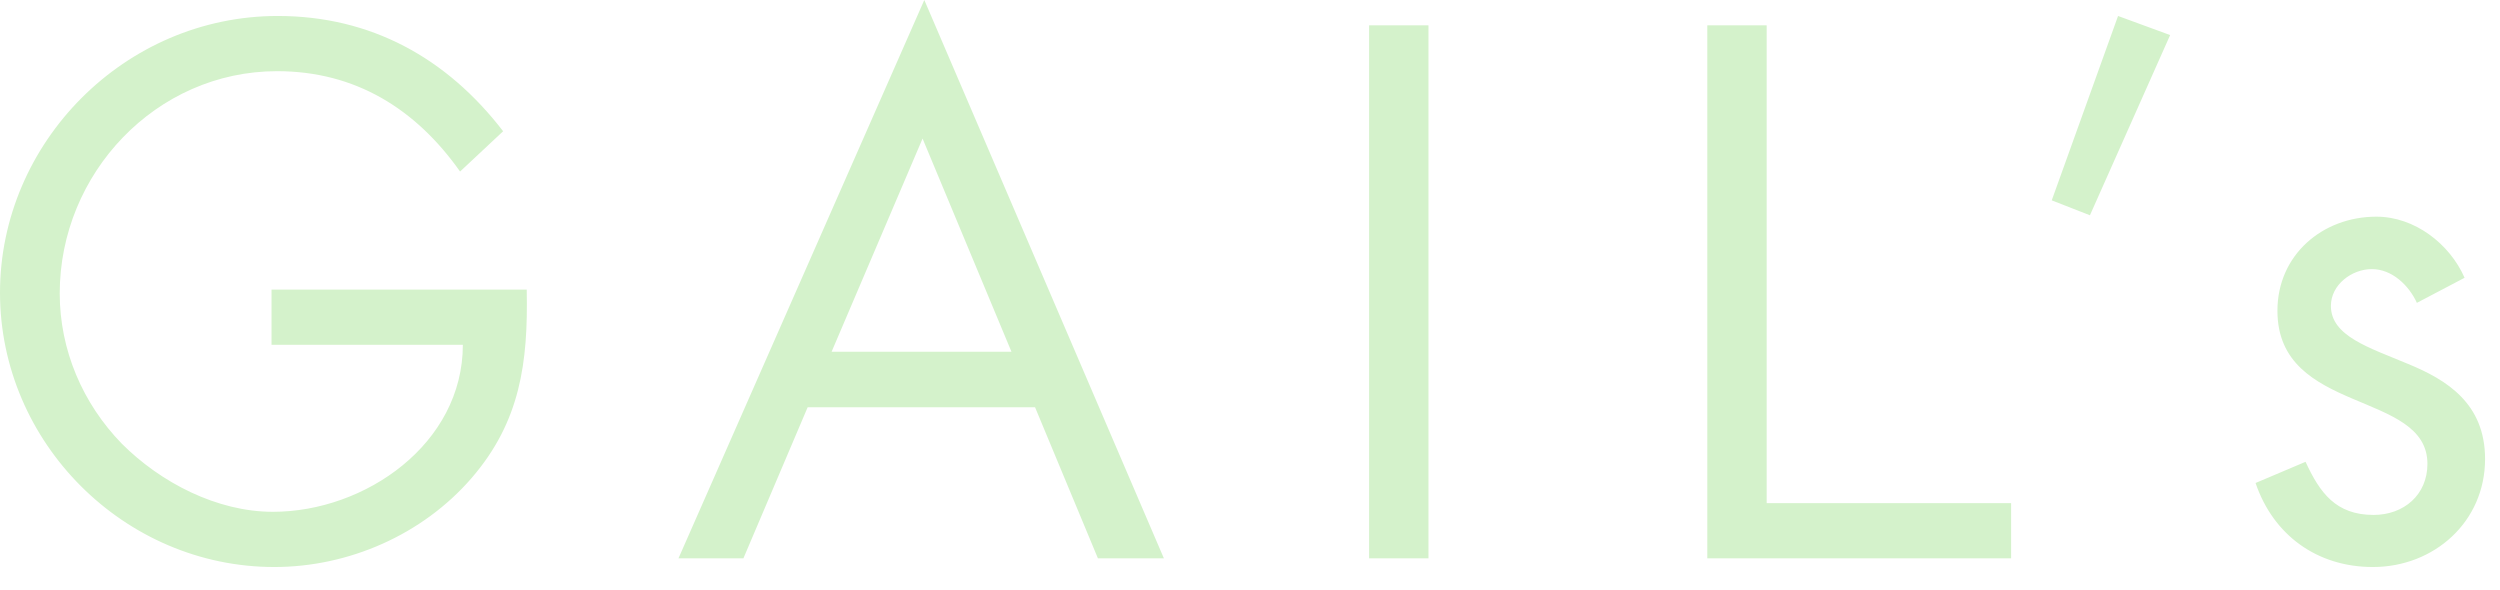 <?xml version="1.0" encoding="UTF-8"?>
<svg xmlns="http://www.w3.org/2000/svg" width="72" height="17" viewBox="0 0 72 17" fill="none">
  <path d="M15.17 8.36C15.21 10.43 14.99 12.14 13.58 13.77C12.17 15.4 10.04 16.33 7.9 16.33C3.58 16.33 0 12.75 0 8.43C0 4.11 3.59 0.46 8 0.46C10.68 0.46 12.87 1.67 14.49 3.78L13.25 4.94C11.97 3.13 10.23 2.05 7.98 2.05C4.49 2.05 1.72 5 1.72 8.45C1.72 10.08 2.38 11.62 3.51 12.78C4.63 13.9 6.25 14.74 7.86 14.74C10.52 14.74 13.33 12.78 13.33 9.93H7.82V8.34H15.17V8.36ZM26.62 0L19.54 16.08H21.41L23.26 11.73H29.81L31.62 16.08H33.52L26.62 0ZM23.95 10.13L26.57 3.99L29.13 10.13H23.94H23.95ZM41.14 16.08H39.43V0.73H41.14V16.08ZM50.87 14.49H57.92V16.08H49.17V0.73H50.88V14.49H50.87ZM62.5 1.01L60.19 6.2L59.09 5.77L61 0.46L62.5 1.01ZM69.61 8.73C69.38 8.22 68.89 7.75 68.31 7.75C67.73 7.75 67.13 8.2 67.13 8.81C67.13 9.68 68.23 10.01 69.35 10.48C70.47 10.94 71.57 11.62 71.57 13.22C71.57 15.03 70.1 16.33 68.34 16.33C66.73 16.33 65.47 15.41 64.96 13.91L66.4 13.3C66.81 14.19 67.27 14.83 68.36 14.83C69.23 14.83 69.91 14.25 69.91 13.36C69.91 11.23 65.59 11.95 65.59 8.95C65.59 7.34 66.89 6.24 68.44 6.24C69.54 6.24 70.55 7.02 70.98 8L69.61 8.72V8.73Z" fill="#D4F2CB"></path>
</svg>
